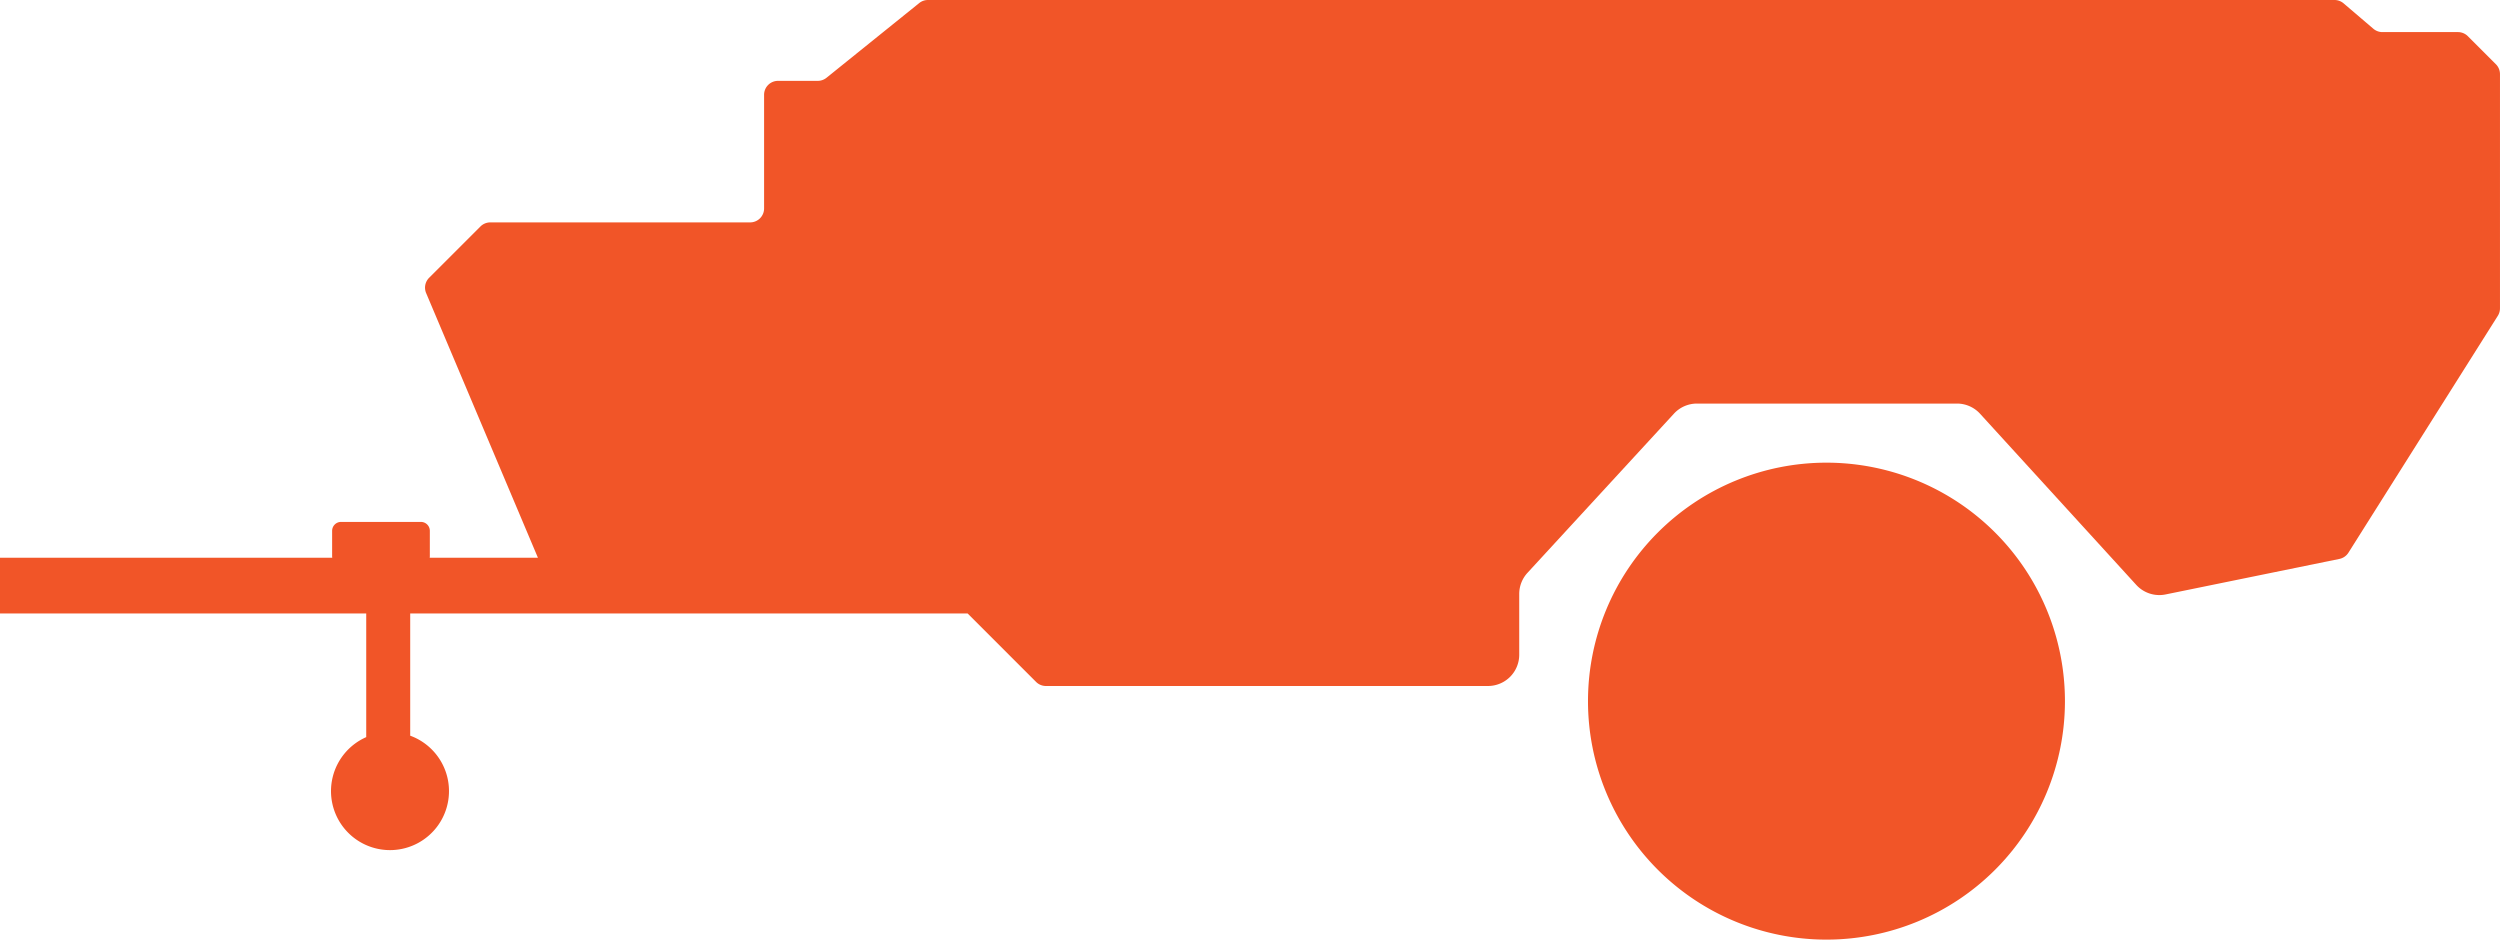 <?xml version="1.0" encoding="UTF-8"?> <svg xmlns="http://www.w3.org/2000/svg" xmlns:xlink="http://www.w3.org/1999/xlink" id="Group_268" data-name="Group 268" width="237.313" height="89.193" viewBox="0 0 237.313 89.193"><defs><clipPath id="clip-path"><rect id="Rectangle_28" data-name="Rectangle 28" width="237.313" height="89.193" fill="#f15528"></rect></clipPath></defs><g id="Group_37" data-name="Group 37" clip-path="url(#clip-path)"><path id="Path_23239" data-name="Path 23239" d="M236.925,6.1l-2.665-2.665a1.325,1.325,0,0,0-.937-.388h-7.17a1.326,1.326,0,0,1-.859-.316L222.463.316A1.325,1.325,0,0,0,221.6,0H88.086a1.324,1.324,0,0,0-.831.293l-8.8,7.09a1.326,1.326,0,0,1-.831.293H73.855A1.324,1.324,0,0,0,72.531,9V19.786a1.325,1.325,0,0,1-1.324,1.325H46.542a1.323,1.323,0,0,0-.936.388L40.734,26.37a1.325,1.325,0,0,0-.283,1.452l10.611,25.12H40.789a.851.851,0,0,0,.013-.134V50.391a.847.847,0,0,0-.847-.848h-7.58a.848.848,0,0,0-.848.848v2.417a.851.851,0,0,0,.014.134H0v5.294H34.764V69.972a5.6,5.6,0,1,0,4.175-.136v-11.6H91.854l6.495,6.494a1.323,1.323,0,0,0,.936.388h41.961a2.967,2.967,0,0,0,2.967-2.967v-5.77A2.966,2.966,0,0,1,145,54.372l13.9-15.106a2.966,2.966,0,0,1,2.183-.957h24.684a2.966,2.966,0,0,1,2.192.967l14.825,16.244a2.967,2.967,0,0,0,2.786.907l16.5-3.372a1.327,1.327,0,0,0,.855-.591l14.186-22.493a1.324,1.324,0,0,0,.2-.707V7.034a1.324,1.324,0,0,0-.388-.936" fill="#f15528"></path><path id="Path_23240" data-name="Path 23240" d="M307.122,82.886a22.637,22.637,0,1,0,22.637,22.637,22.637,22.637,0,0,0-22.637-22.637" transform="translate(-133.744 -38.967)" fill="#f15528"></path></g></svg> 
